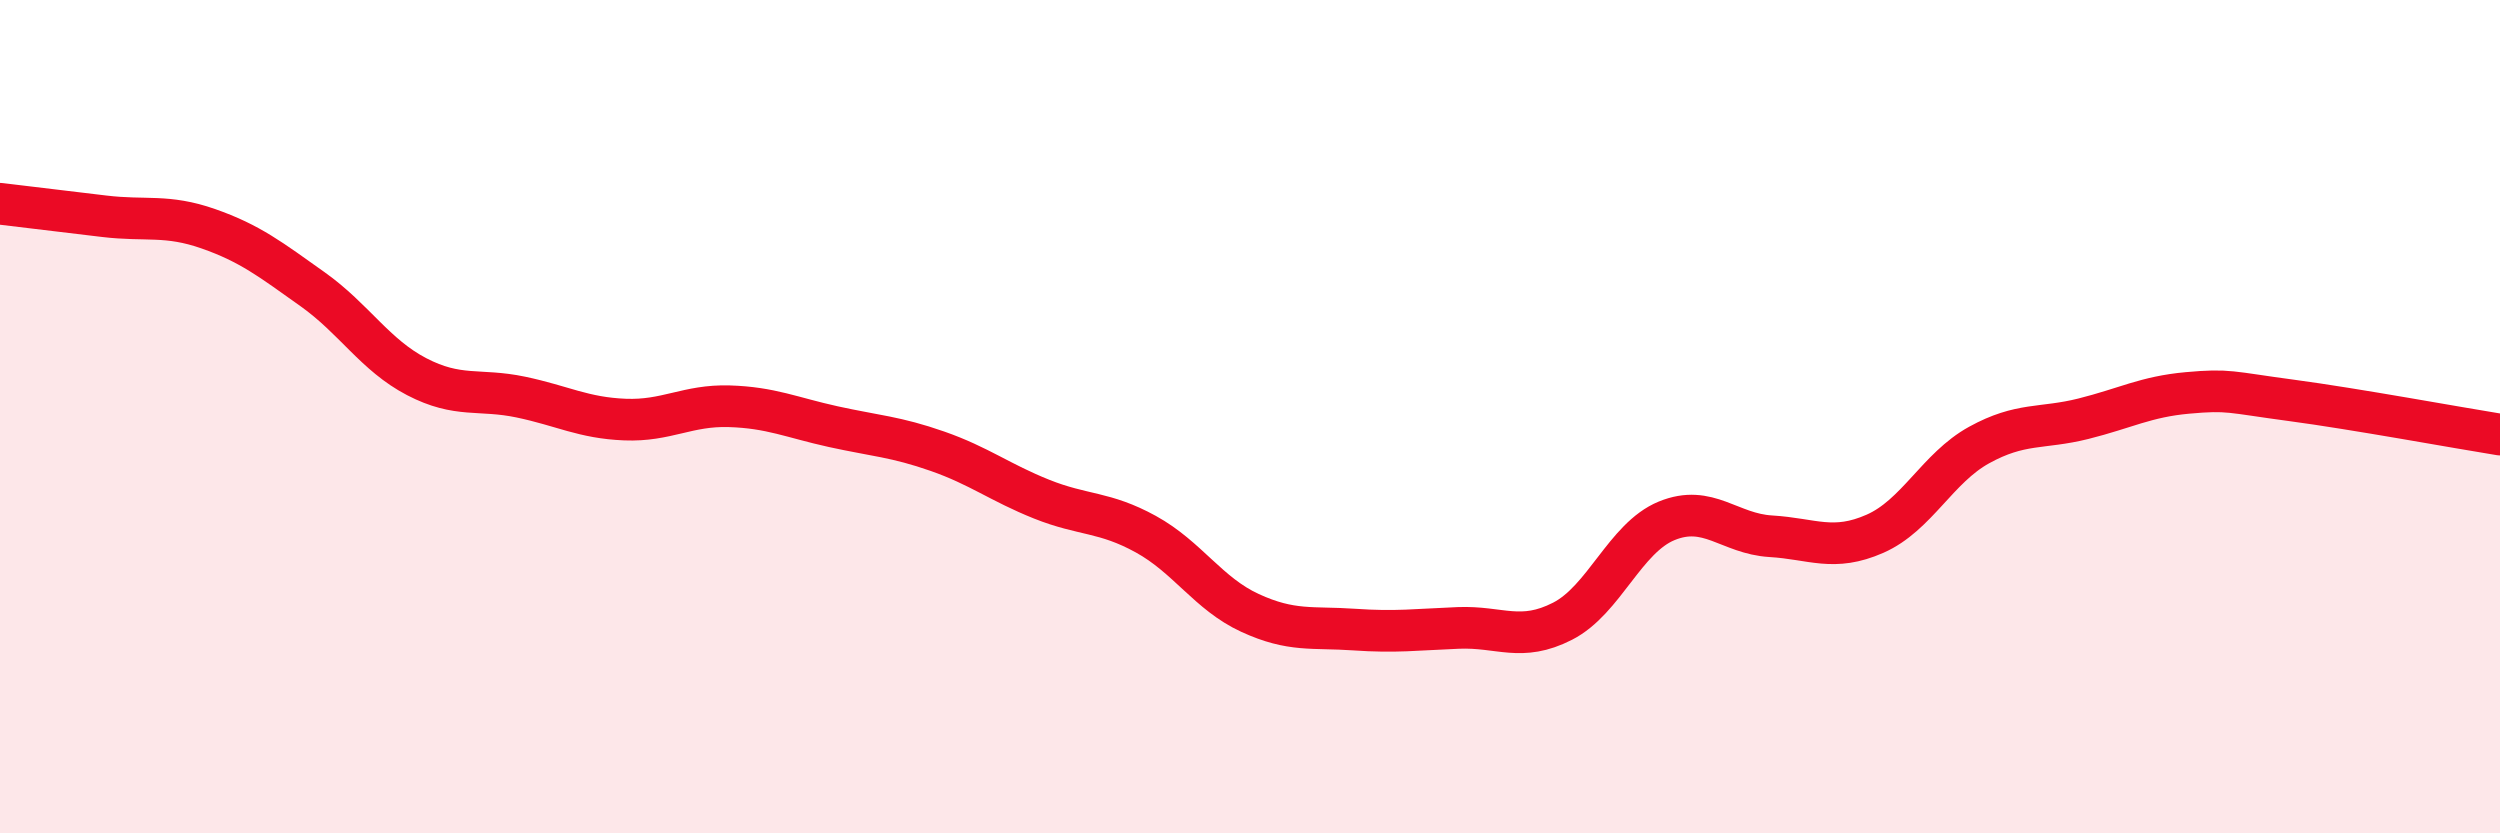 
    <svg width="60" height="20" viewBox="0 0 60 20" xmlns="http://www.w3.org/2000/svg">
      <path
        d="M 0,4.89 C 0.5,4.95 1.5,5.07 2.5,5.19 C 3.5,5.31 4,5.14 5,5.49 C 6,5.84 6.5,6.23 7.5,6.94 C 8.5,7.65 9,8.52 10,9.04 C 11,9.56 11.5,9.32 12.5,9.53 C 13.5,9.74 14,10.03 15,10.07 C 16,10.11 16.5,9.72 17.5,9.75 C 18.5,9.78 19,10.02 20,10.24 C 21,10.46 21.5,10.48 22.5,10.83 C 23.5,11.18 24,11.58 25,11.98 C 26,12.38 26.5,12.27 27.5,12.82 C 28.5,13.37 29,14.25 30,14.71 C 31,15.17 31.5,15.04 32.5,15.11 C 33.5,15.18 34,15.11 35,15.07 C 36,15.03 36.5,15.42 37.5,14.91 C 38.5,14.4 39,12.91 40,12.5 C 41,12.09 41.5,12.81 42.5,12.87 C 43.5,12.93 44,13.25 45,12.81 C 46,12.37 46.5,11.23 47.5,10.68 C 48.5,10.13 49,10.3 50,10.05 C 51,9.8 51.5,9.52 52.5,9.43 C 53.5,9.34 53.5,9.41 55,9.61 C 56.5,9.81 59,10.27 60,10.43L60 20L0 20Z"
        fill="#EB0A25"
        opacity="0.1"
        stroke-linecap="round"
        stroke-linejoin="round"
      />
      <path
        d="M 0,4.89 C 0.5,4.95 1.5,5.07 2.5,5.19 C 3.5,5.31 4,5.14 5,5.49 C 6,5.84 6.5,6.23 7.5,6.94 C 8.5,7.65 9,8.52 10,9.04 C 11,9.56 11.5,9.32 12.5,9.53 C 13.5,9.74 14,10.03 15,10.07 C 16,10.11 16.5,9.72 17.5,9.75 C 18.5,9.78 19,10.02 20,10.24 C 21,10.46 21.5,10.48 22.5,10.83 C 23.5,11.18 24,11.58 25,11.98 C 26,12.38 26.5,12.27 27.5,12.82 C 28.5,13.37 29,14.25 30,14.71 C 31,15.17 31.5,15.04 32.5,15.11 C 33.5,15.18 34,15.11 35,15.07 C 36,15.03 36.5,15.42 37.5,14.91 C 38.5,14.4 39,12.91 40,12.5 C 41,12.09 41.5,12.81 42.5,12.87 C 43.5,12.93 44,13.25 45,12.81 C 46,12.37 46.5,11.23 47.5,10.68 C 48.5,10.13 49,10.3 50,10.05 C 51,9.8 51.5,9.52 52.5,9.43 C 53.5,9.34 53.5,9.41 55,9.61 C 56.5,9.81 59,10.27 60,10.43"
        stroke="#EB0A25"
        stroke-width="1"
        fill="none"
        stroke-linecap="round"
        stroke-linejoin="round"
      />
    </svg>
  